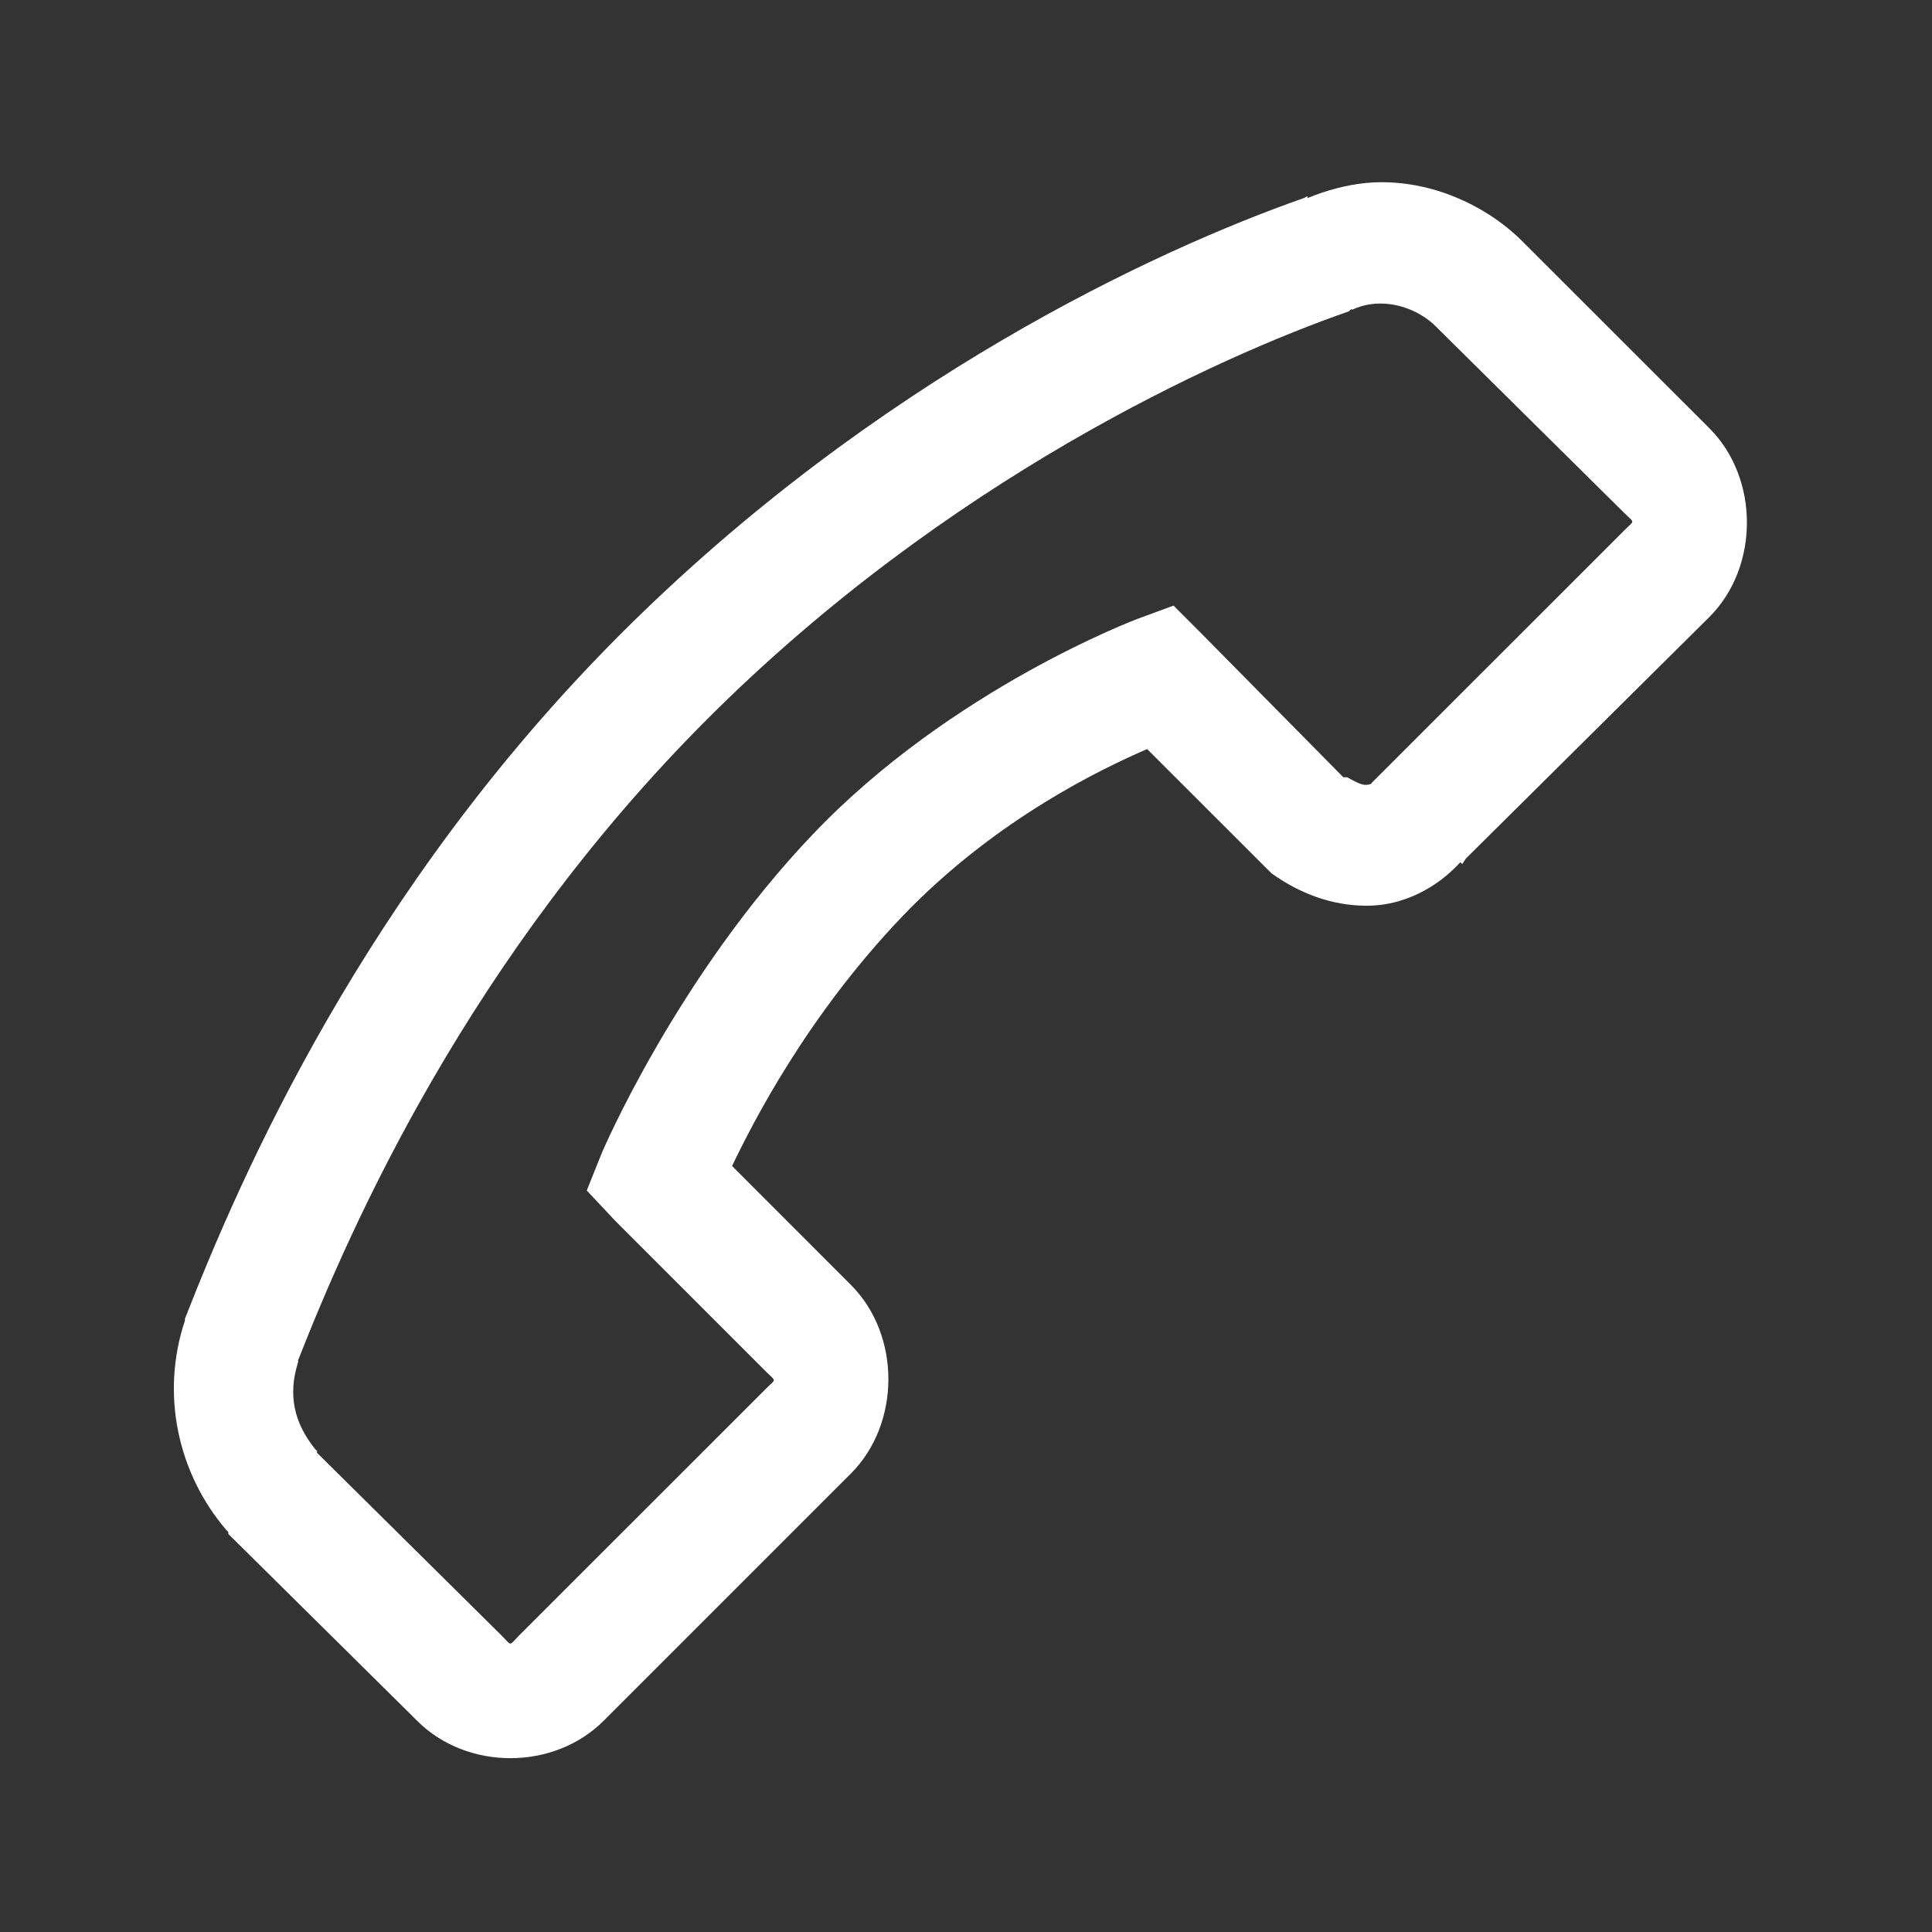 <svg width="24" height="24" viewBox="0 0 24 24" fill="none" xmlns="http://www.w3.org/2000/svg">
<rect x="0" y="0" width="24" height="24" fill="#333333" stroke="none"/>
<path d="M16.969 2.273C16.729 2.297 16.483 2.361 16.242 2.461V2.437C16.231 2.44 16.207 2.458 16.195 2.461C14.37 3.102 10.875 4.711 7.711 7.875C4.524 11.062 2.985 14.622 2.297 16.383V16.406C1.992 17.317 2.209 18.305 2.813 19.008L2.836 19.031V19.055L5.086 21.281L5.18 21.375C5.801 21.996 6.879 21.996 7.5 21.375L10.57 18.305C11.191 17.683 11.191 16.582 10.57 15.961L9.094 14.484C9.352 13.948 10.02 12.63 11.203 11.39C12.378 10.16 13.726 9.533 14.25 9.305L15.797 10.851L15.867 10.898C16.219 11.133 16.62 11.265 17.039 11.25C17.432 11.235 17.839 11.042 18.141 10.711L18.164 10.734L18.211 10.664L21.235 7.664C21.856 7.043 21.856 5.941 21.235 5.32L18.914 3C18.586 2.672 18.144 2.426 17.672 2.32C17.444 2.27 17.209 2.25 16.969 2.273ZM17.086 3.773C17.37 3.753 17.654 3.873 17.836 4.055L20.18 6.375C20.309 6.504 20.309 6.457 20.18 6.586L17.039 9.726C17.042 9.724 17.039 9.747 16.969 9.75C16.91 9.753 16.822 9.703 16.735 9.656H16.688L14.93 7.875L14.578 7.523L14.133 7.687C14.133 7.687 11.827 8.549 10.102 10.359C8.405 12.135 7.477 14.32 7.477 14.32L7.289 14.789L7.641 15.164L9.516 17.039C9.645 17.168 9.645 17.121 9.516 17.25L6.445 20.32C6.317 20.449 6.363 20.449 6.234 20.32L3.938 18.047C3.932 18.041 3.943 18.029 3.938 18.023L3.914 18C3.653 17.675 3.574 17.329 3.703 16.922C3.706 16.913 3.7 16.907 3.703 16.898C4.368 15.205 5.833 11.886 8.789 8.93C11.757 5.962 15.123 4.435 16.758 3.867L16.781 3.844H16.805C16.896 3.803 16.992 3.779 17.086 3.773Z" fill="white"/>
</svg>
